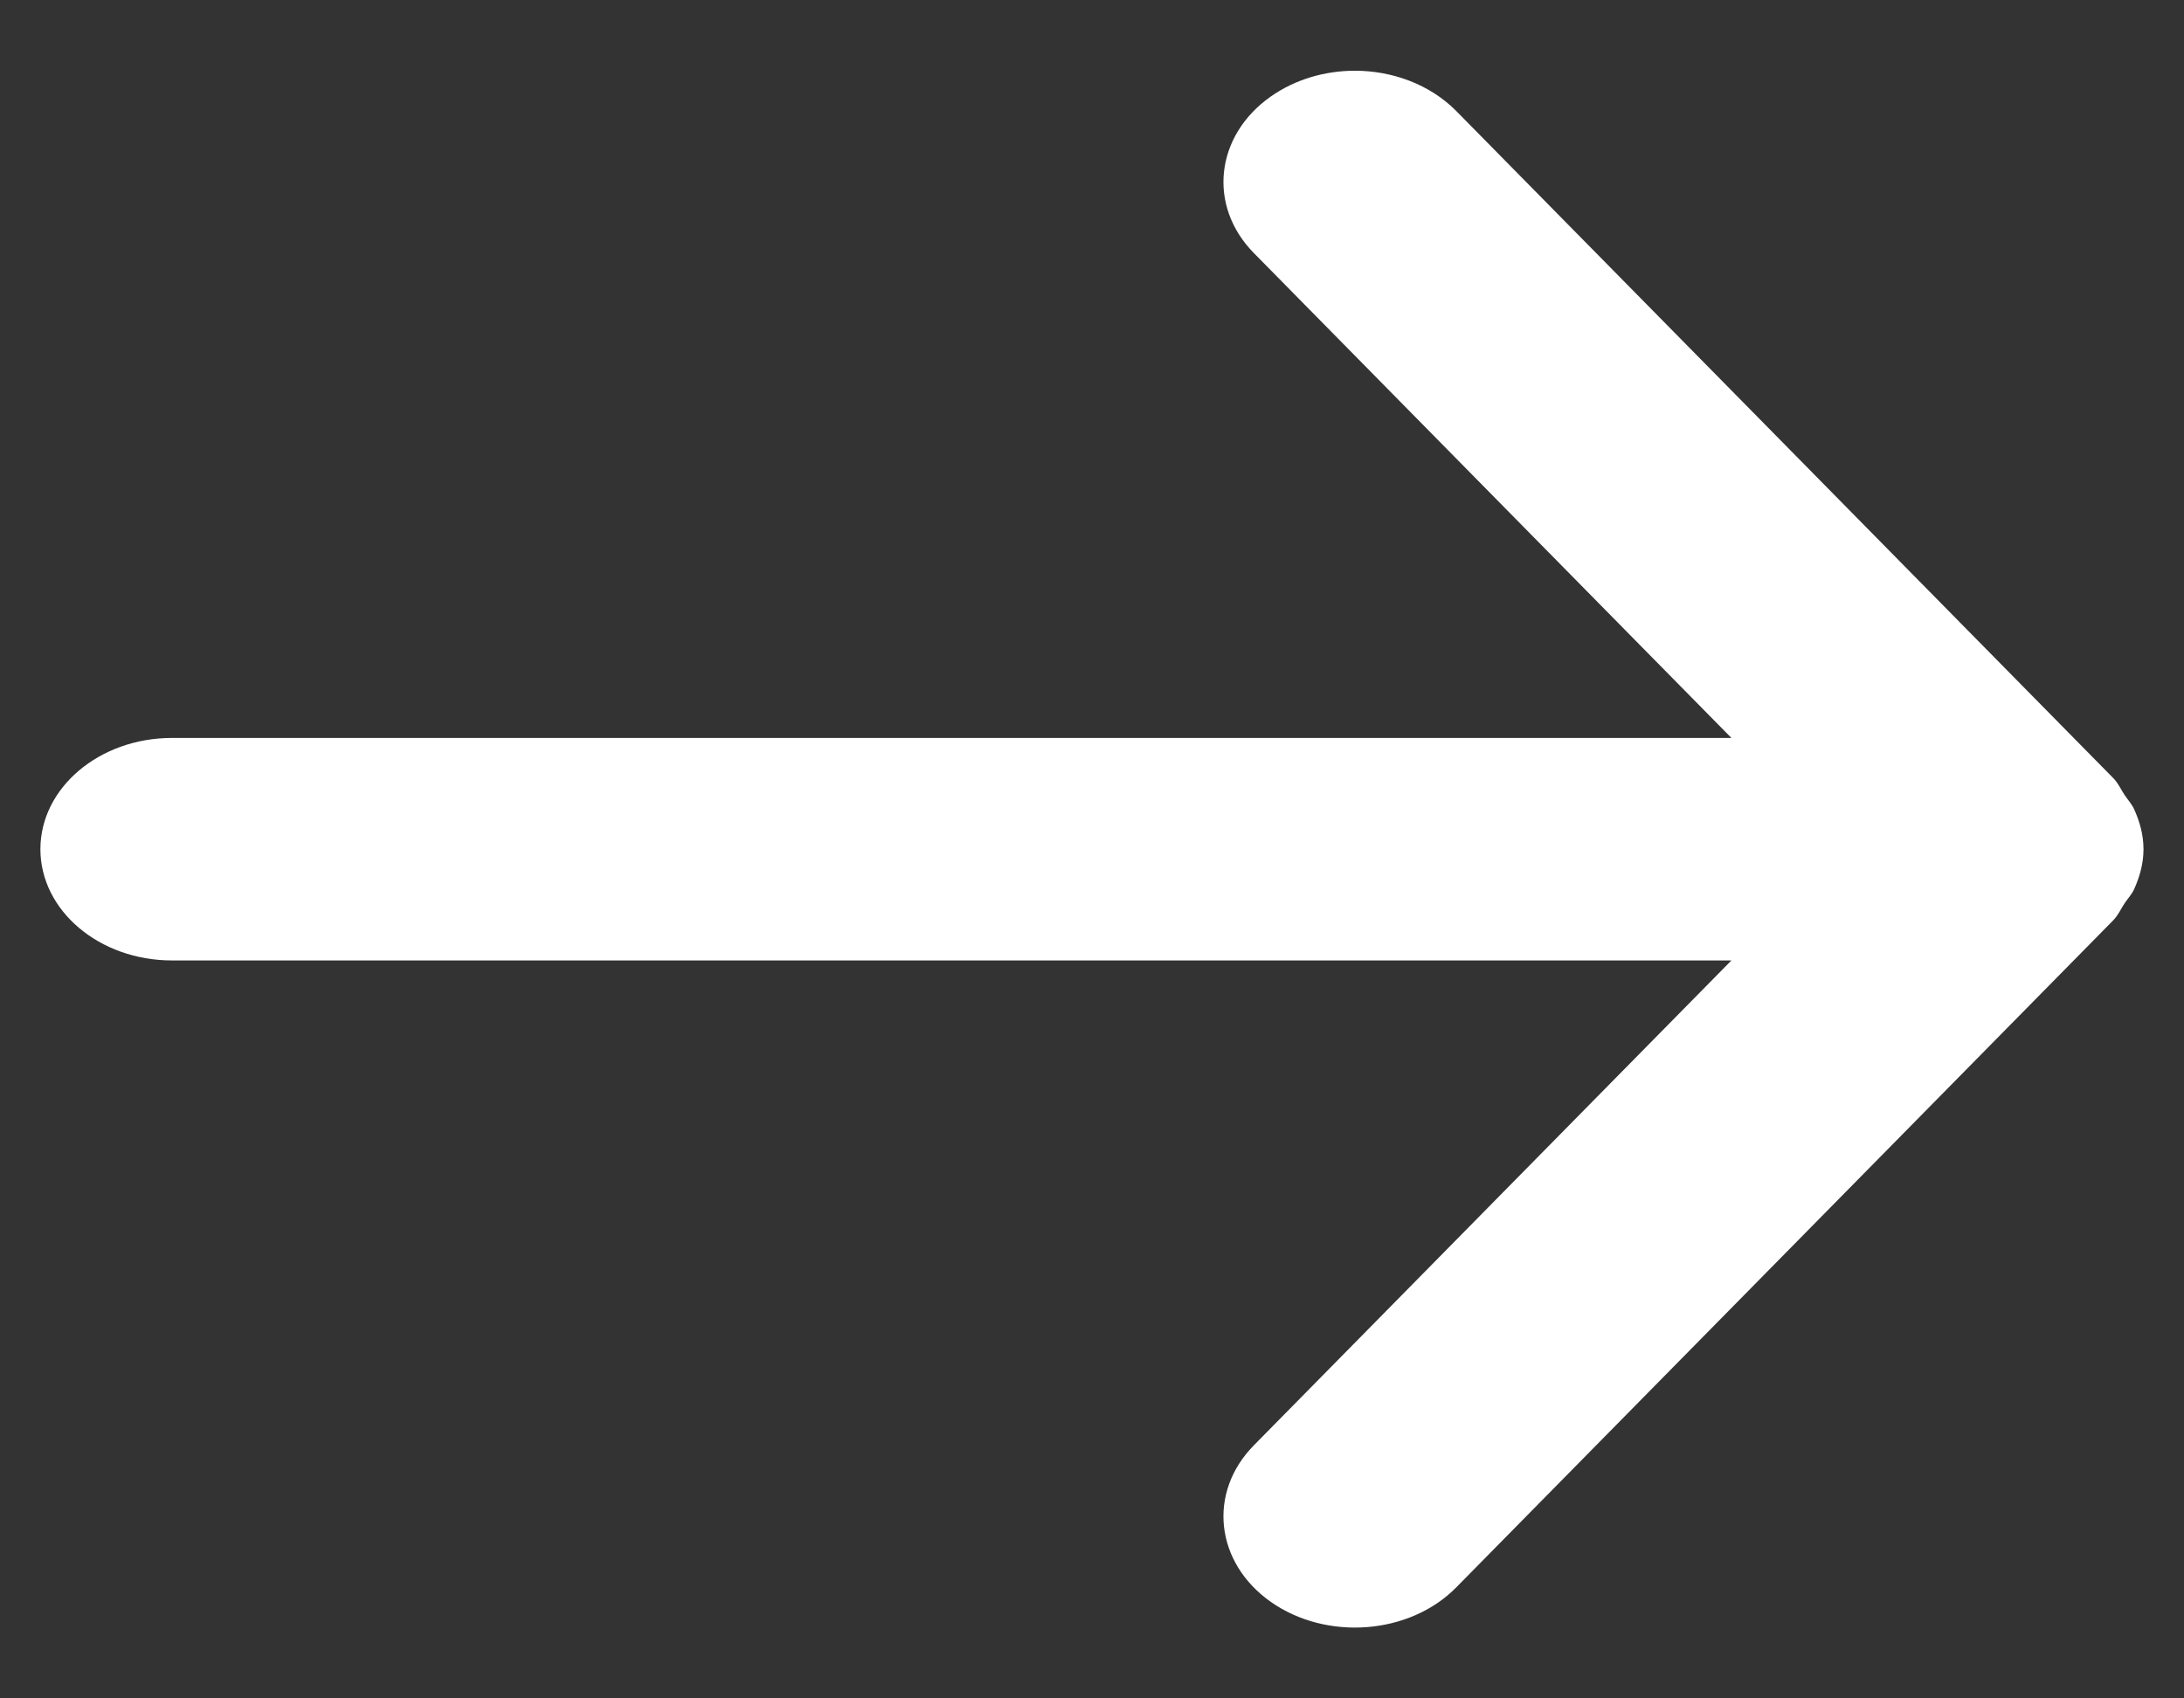 <svg width="18" height="14" viewBox="0 0 18 14" fill="none" xmlns="http://www.w3.org/2000/svg">
<rect x="0" y="0" width="18" height="14" fill="#333333" stroke="none"/>
<path d="M1.417 7.917H14.27L10.335 11.913C9.951 12.302 10.014 12.88 10.473 13.204C10.934 13.528 11.616 13.475 12 13.087L17.416 7.587C17.459 7.543 17.479 7.493 17.511 7.445C17.537 7.407 17.568 7.374 17.588 7.332C17.636 7.226 17.666 7.115 17.666 7.004C17.666 7.003 17.667 7.001 17.667 7C17.667 6.999 17.666 6.997 17.666 6.996C17.666 6.884 17.636 6.774 17.588 6.668C17.568 6.626 17.537 6.593 17.511 6.554C17.479 6.507 17.459 6.456 17.416 6.413L12 0.913C11.784 0.696 11.476 0.583 11.167 0.583C10.922 0.583 10.676 0.653 10.473 0.796C10.014 1.119 9.951 1.698 10.335 2.087L14.27 6.083H1.417C0.819 6.083 0.333 6.494 0.333 7C0.333 7.506 0.819 7.917 1.417 7.917" fill="white"/>
</svg>
